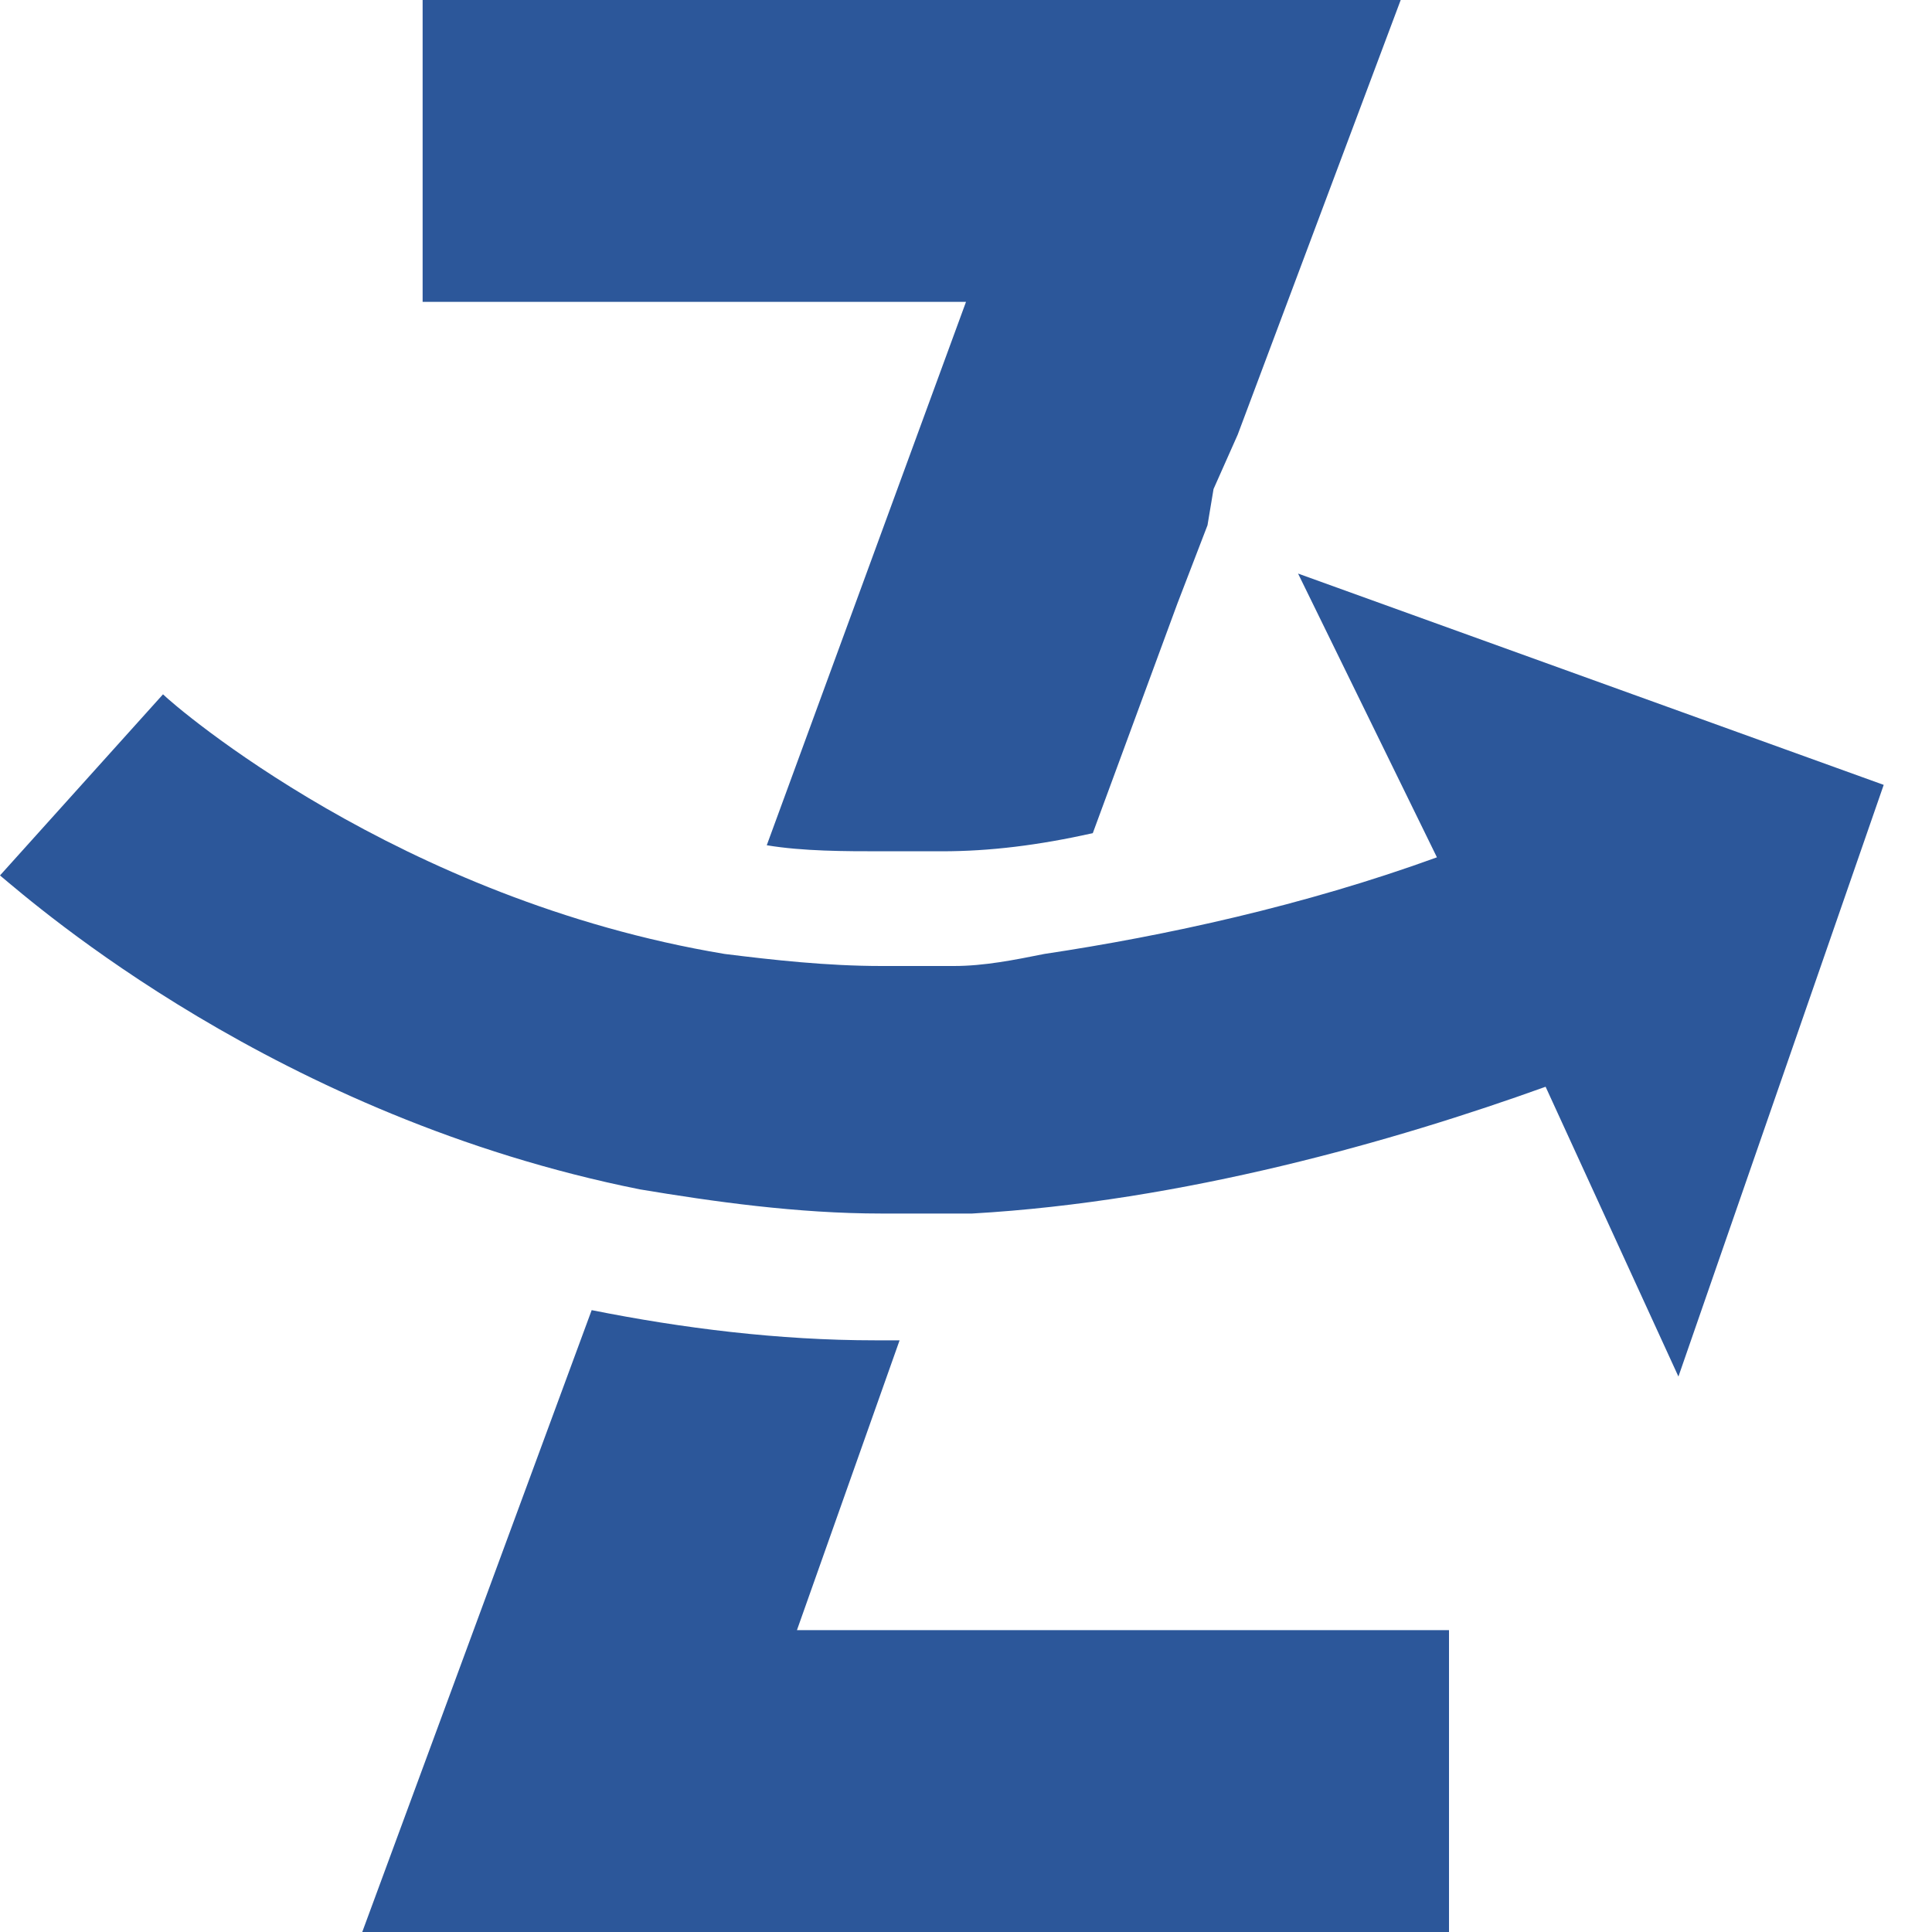 <?xml version="1.0" encoding="utf-8"?>
<!-- Generator: Adobe Illustrator 26.0.1, SVG Export Plug-In . SVG Version: 6.00 Build 0)  -->
<svg version="1.1" id="Layer_1" xmlns="http://www.w3.org/2000/svg" xmlns:xlink="http://www.w3.org/1999/xlink" x="0px" y="0px"
	 viewBox="0 0 32 32" style="enable-background:new 0 0 32 32;" xml:space="preserve">
<style type="text/css">
	.st0{fill:#2C579A;}
</style>
<g>
	<g>
		<path class="st0" d="M23.2,0l-2.7,7.2l-0.4,0.9L20,8.7L19.5,10l-1.4,3.8c-0.9,0.2-1.7,0.3-2.5,0.3c-0.3,0-0.7,0-1,0
			c-0.6,0-1.3,0-1.9-0.1L16,5H7V0H23.2z"/>
		<path class="st0" d="M24,27v5H6l3.8-10.3c1.5,0.3,3.1,0.5,4.7,0.5c0.1,0,0.3,0,0.4,0L13.2,27H24z"/>
	</g>
	<g>
		<path class="st0" d="M31.2,13l-3.4,9.8L25.6,18c-2.5,0.9-6,1.9-9.5,2.1c-0.1,0-0.2,0-0.3,0c-0.4,0-0.8,0-1.2,0
			c-1.4,0-2.8-0.2-4-0.4c-6-1.2-10-4.7-10.6-5.2l2.7-3c0.2,0.2,3.9,3.4,9.3,4.3c0.8,0.1,1.7,0.2,2.6,0.2c0.4,0,0.8,0,1.2,0
			c0.5,0,1-0.1,1.5-0.2c2-0.3,4.3-0.8,6.5-1.6l-2.3-4.7L31.2,13z"/>
	</g>
</g>
</svg>
